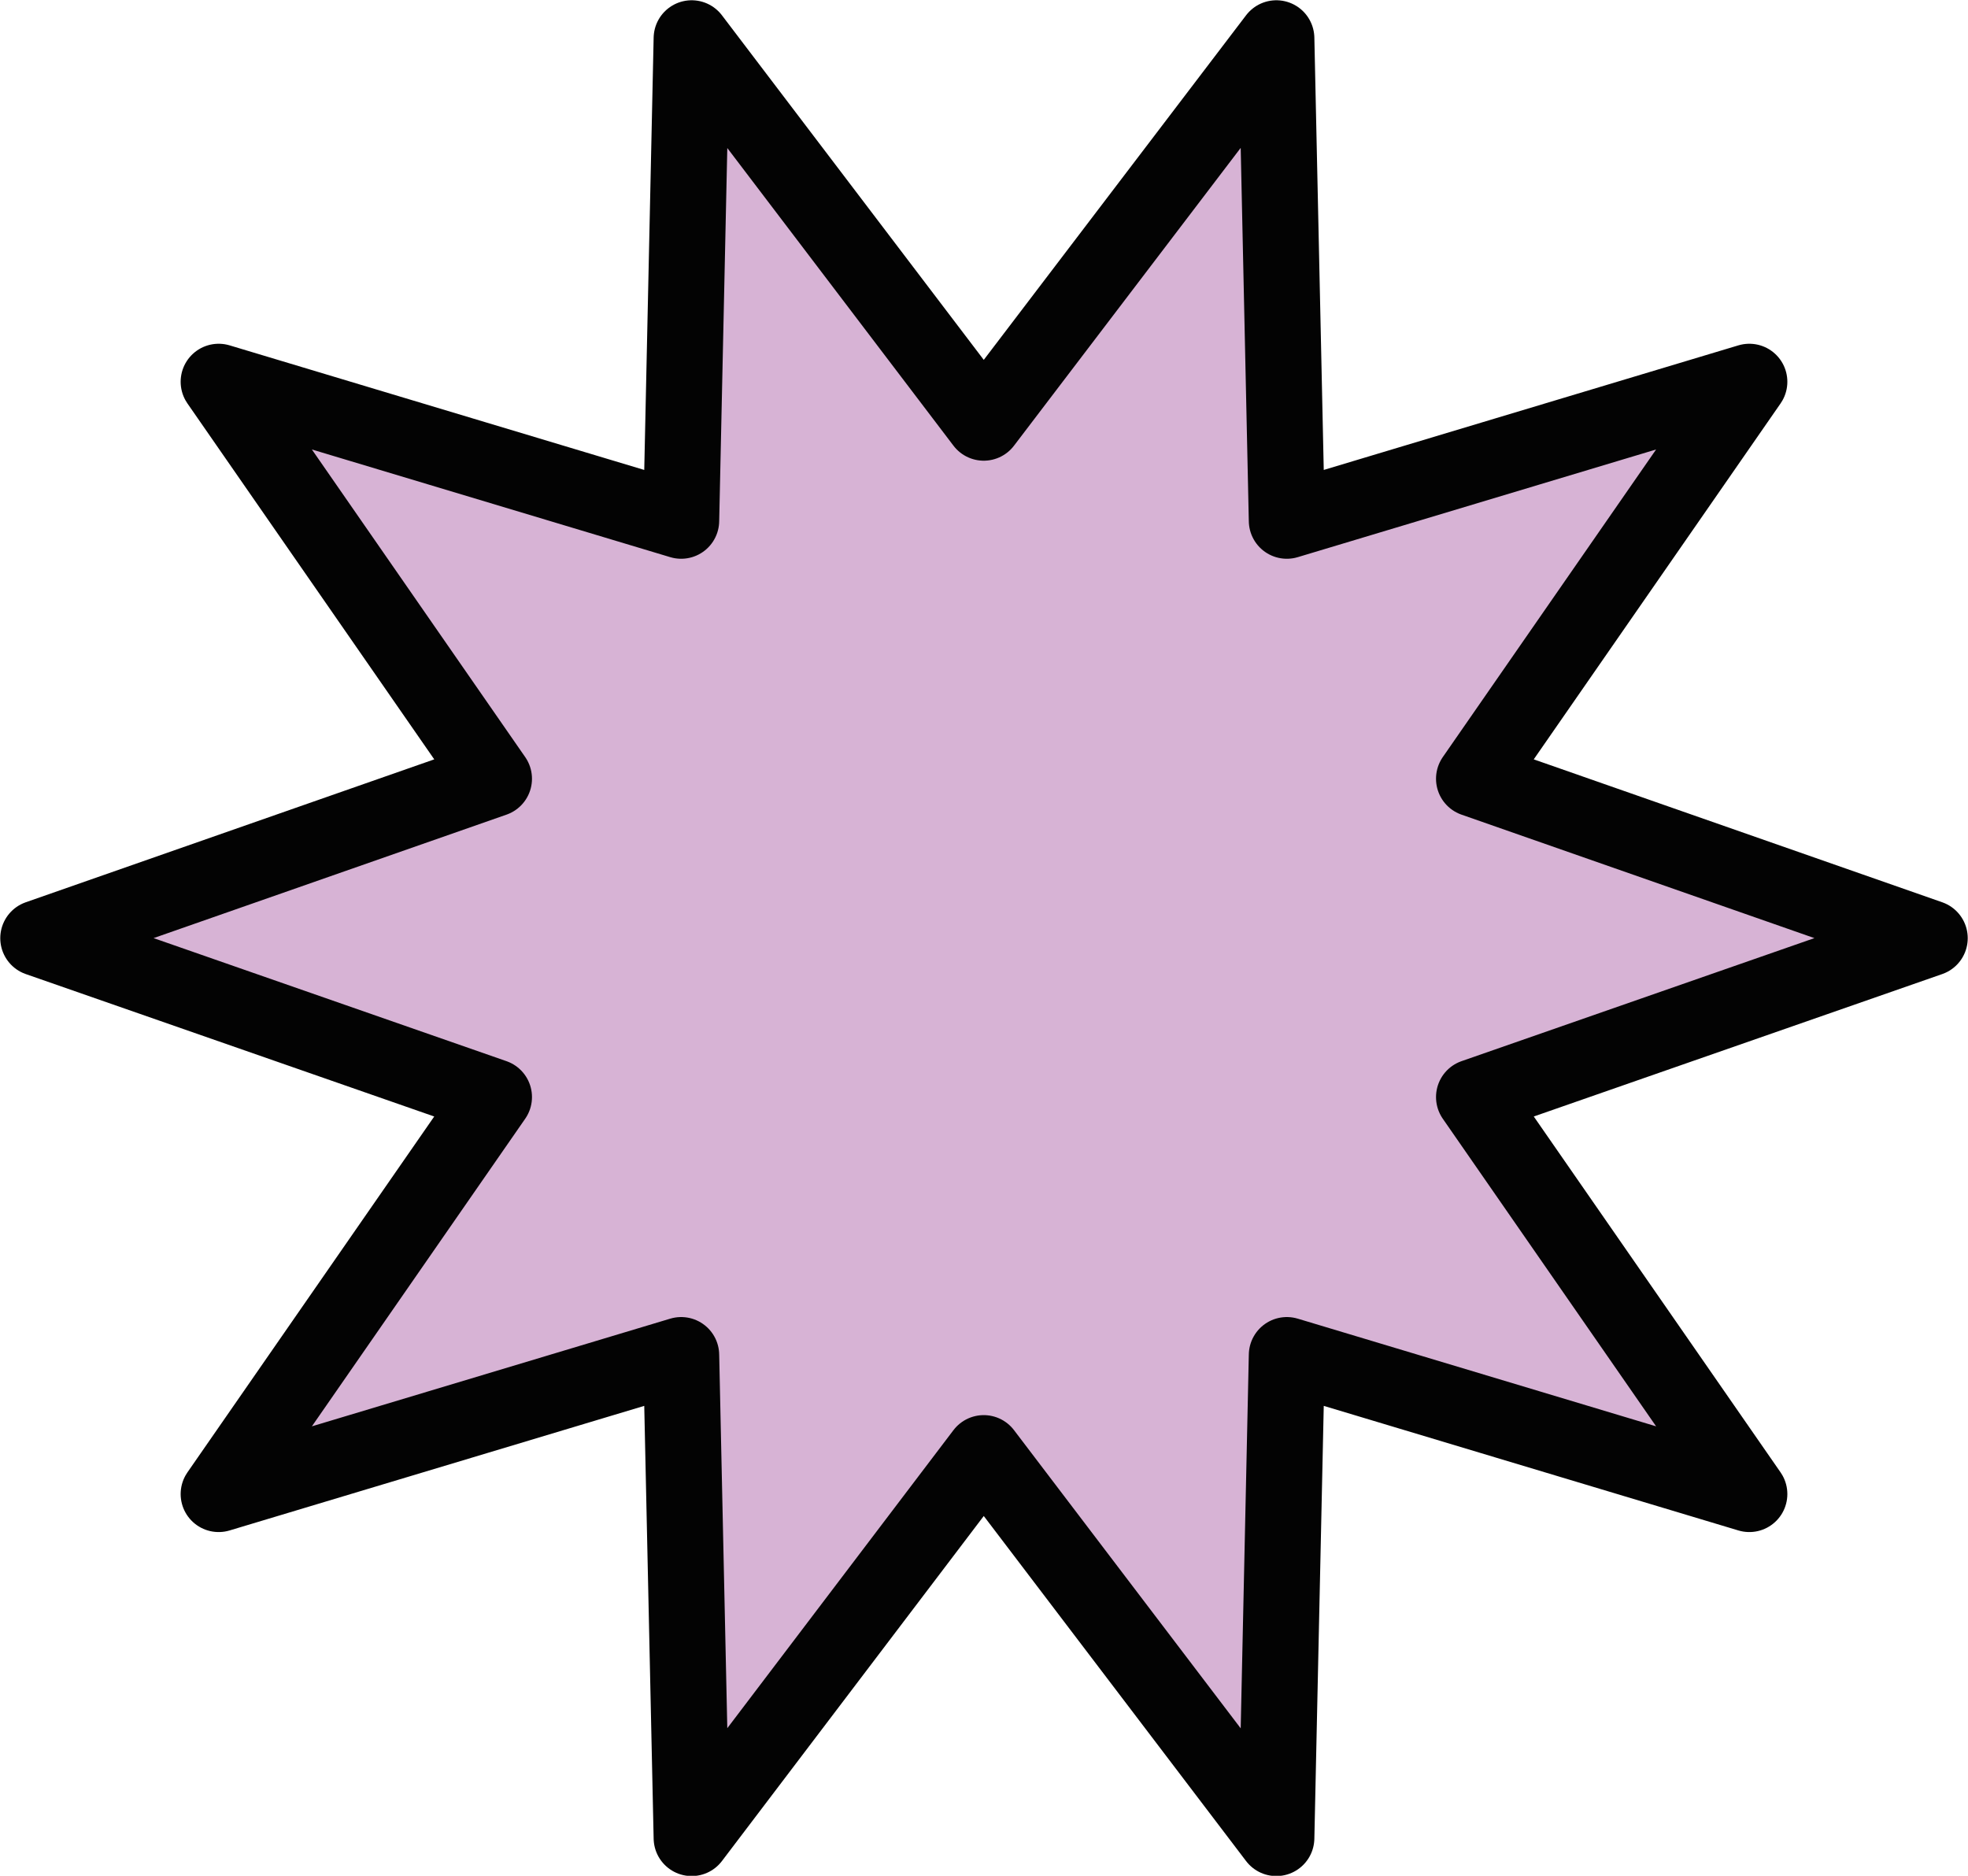 <?xml version="1.0" encoding="UTF-8"?><svg id="a" xmlns="http://www.w3.org/2000/svg" viewBox="0 0 37.53 35.77"><defs><style>.b{fill:#d7b3d5;stroke:#030303;stroke-linecap:round;stroke-linejoin:round;stroke-width:1.45px;}</style></defs><polygon class="b" points="36.8 17.89 28.11 20.92 33.36 28.49 24.54 25.84 24.34 35.05 18.76 27.71 13.19 35.05 12.99 25.84 4.17 28.49 9.42 20.92 .73 17.89 9.42 14.85 4.17 7.28 12.99 9.93 13.19 .73 18.76 8.06 24.34 .73 24.54 9.93 33.36 7.28 28.11 14.85 36.8 17.89"/></svg>